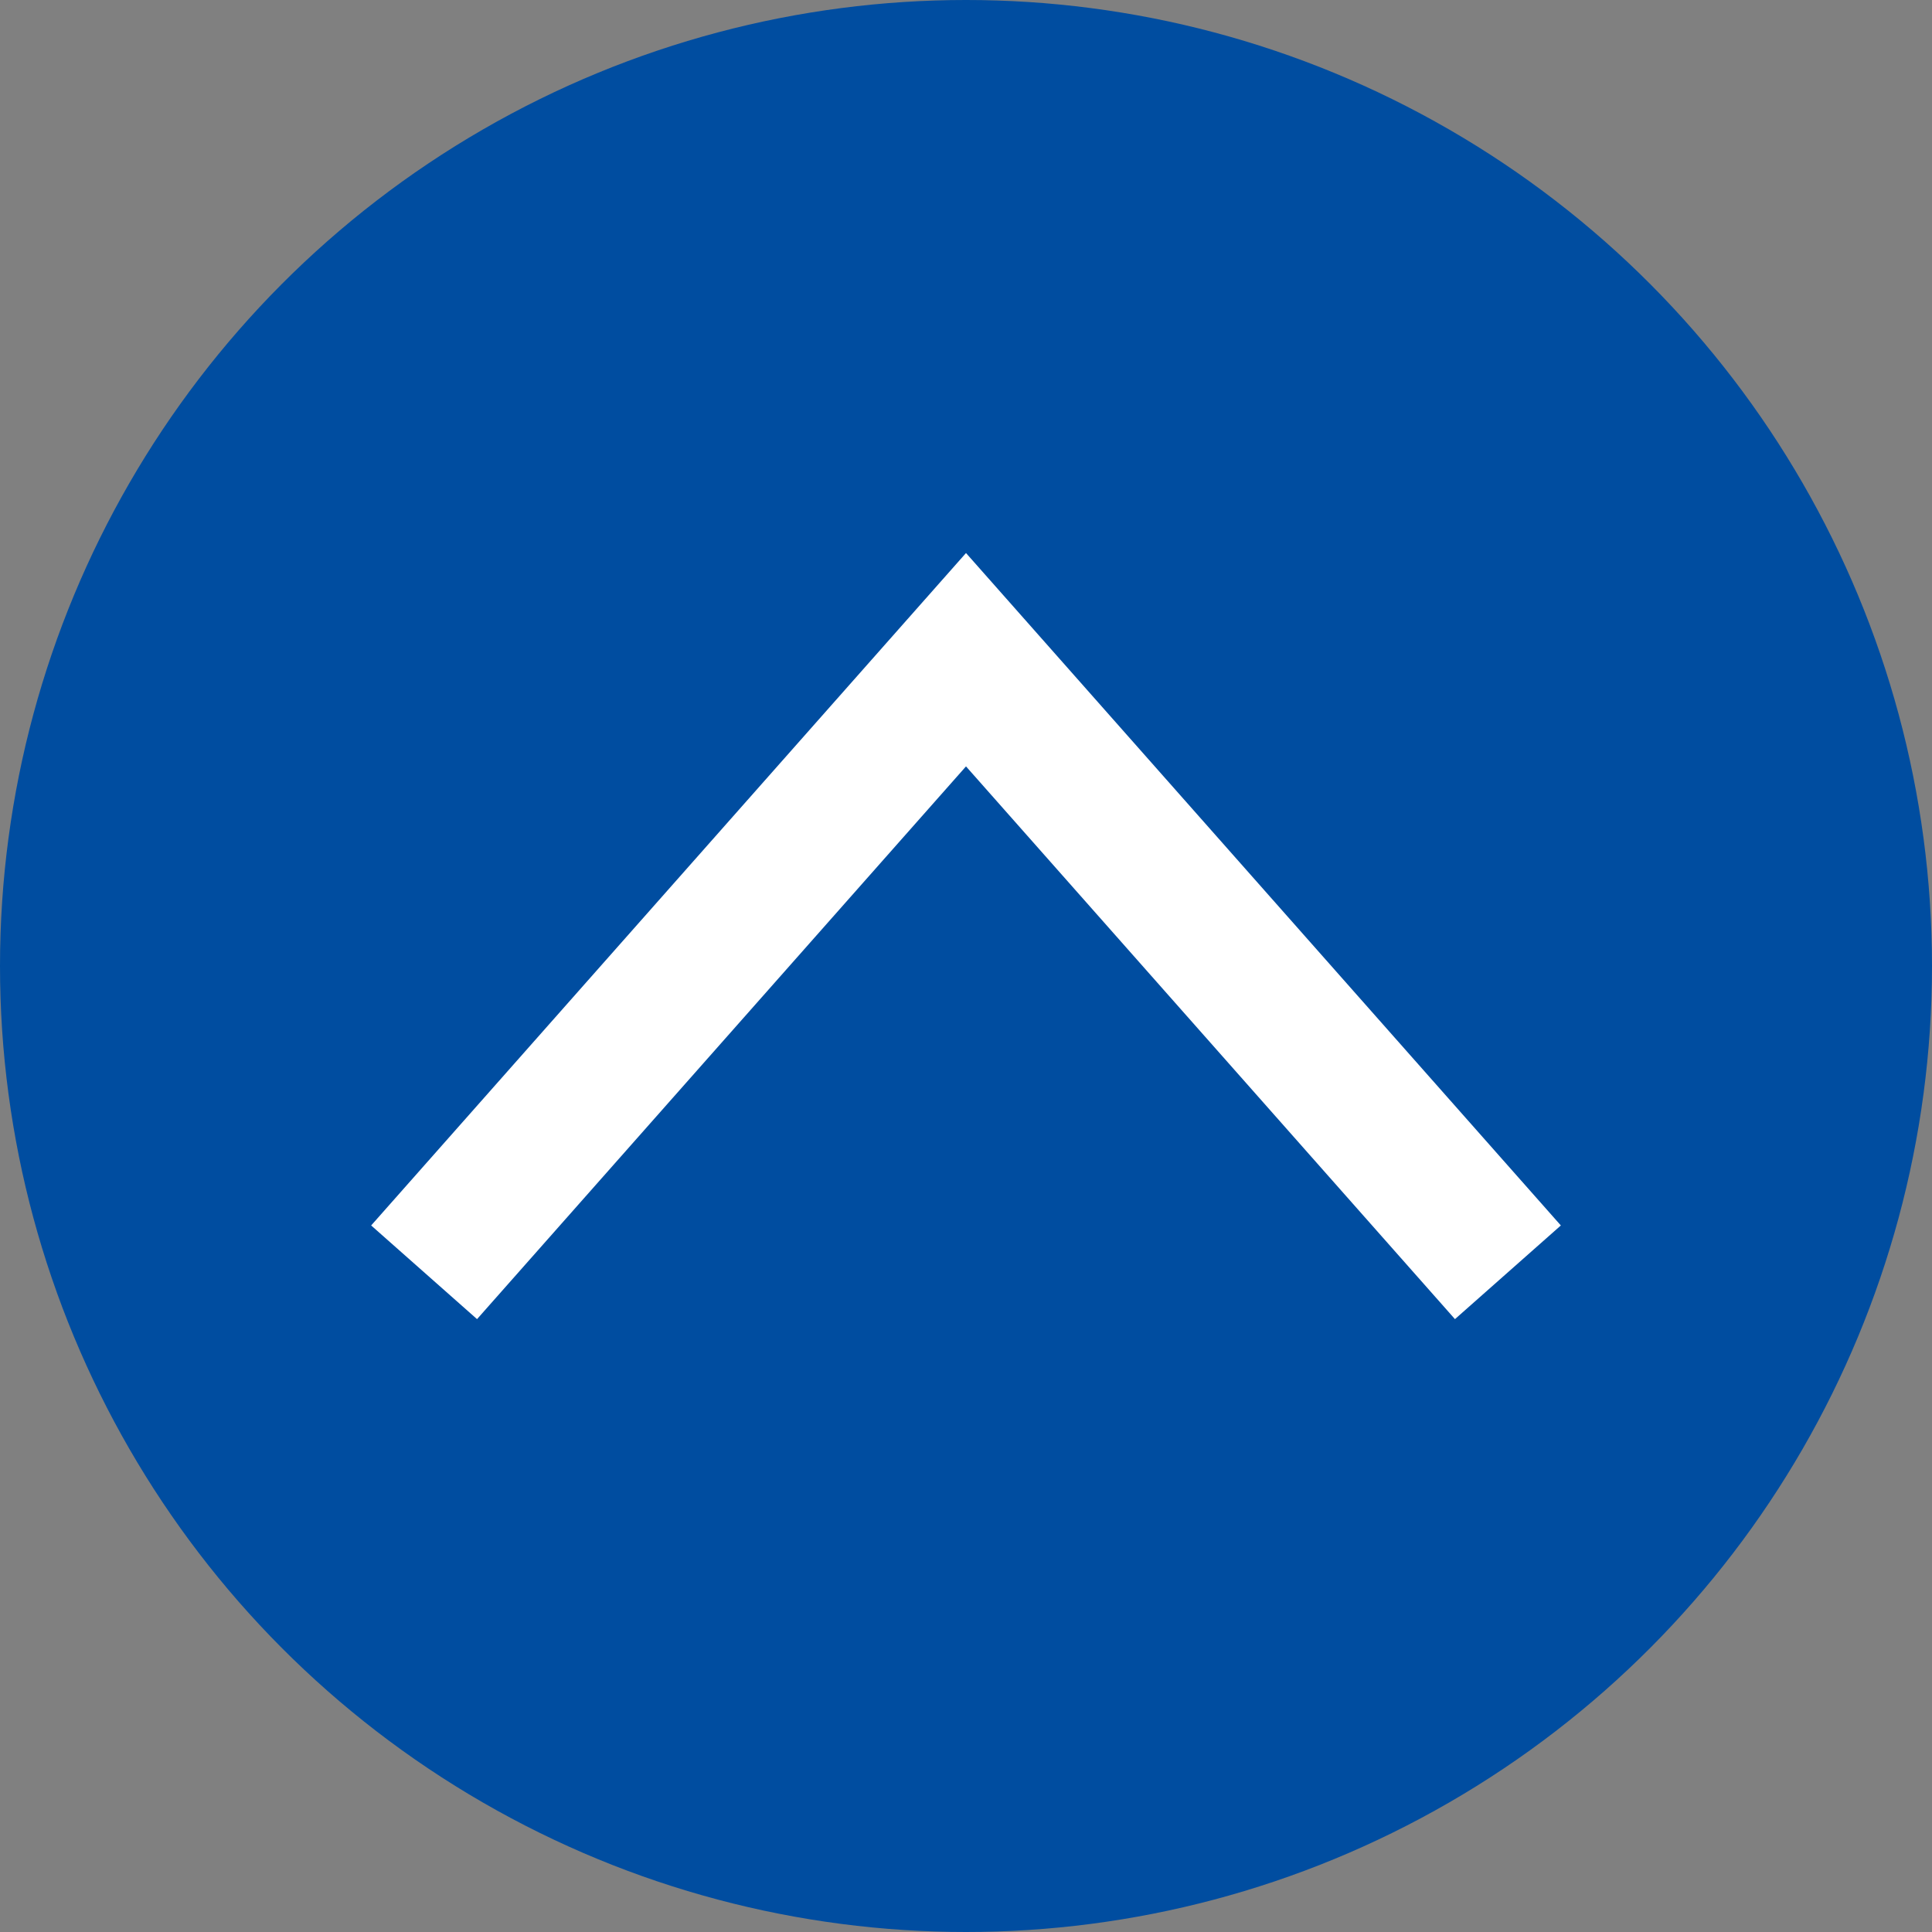 <?xml version="1.0" encoding="utf-8"?>
<!-- Generator: Adobe Illustrator 22.0.1, SVG Export Plug-In . SVG Version: 6.00 Build 0)  -->
<svg version="1.1" id="レイヤー_1" xmlns="http://www.w3.org/2000/svg" xmlns:xlink="http://www.w3.org/1999/xlink" x="0px"
	 y="0px" viewBox="0 0 82 82" width="45" height="45" style="enable-background:new 0 0 82 82;" xml:space="preserve"><rect x="0" y="0" width="82" height="82" fill="#808080" stroke="none"/>0
<style type="text/css">
	.st0{fill:#004DA0;}
	.st1{fill:none;stroke:#FFFFFF;stroke-width:6;stroke-miterlimit:10;}
</style>
<g id="page-top">
	<circle class="st0" cx="41" cy="41" r="41"/>
	<polyline class="st1" points="64,54 41,28 18,54 	"/>
</g>
</svg>
